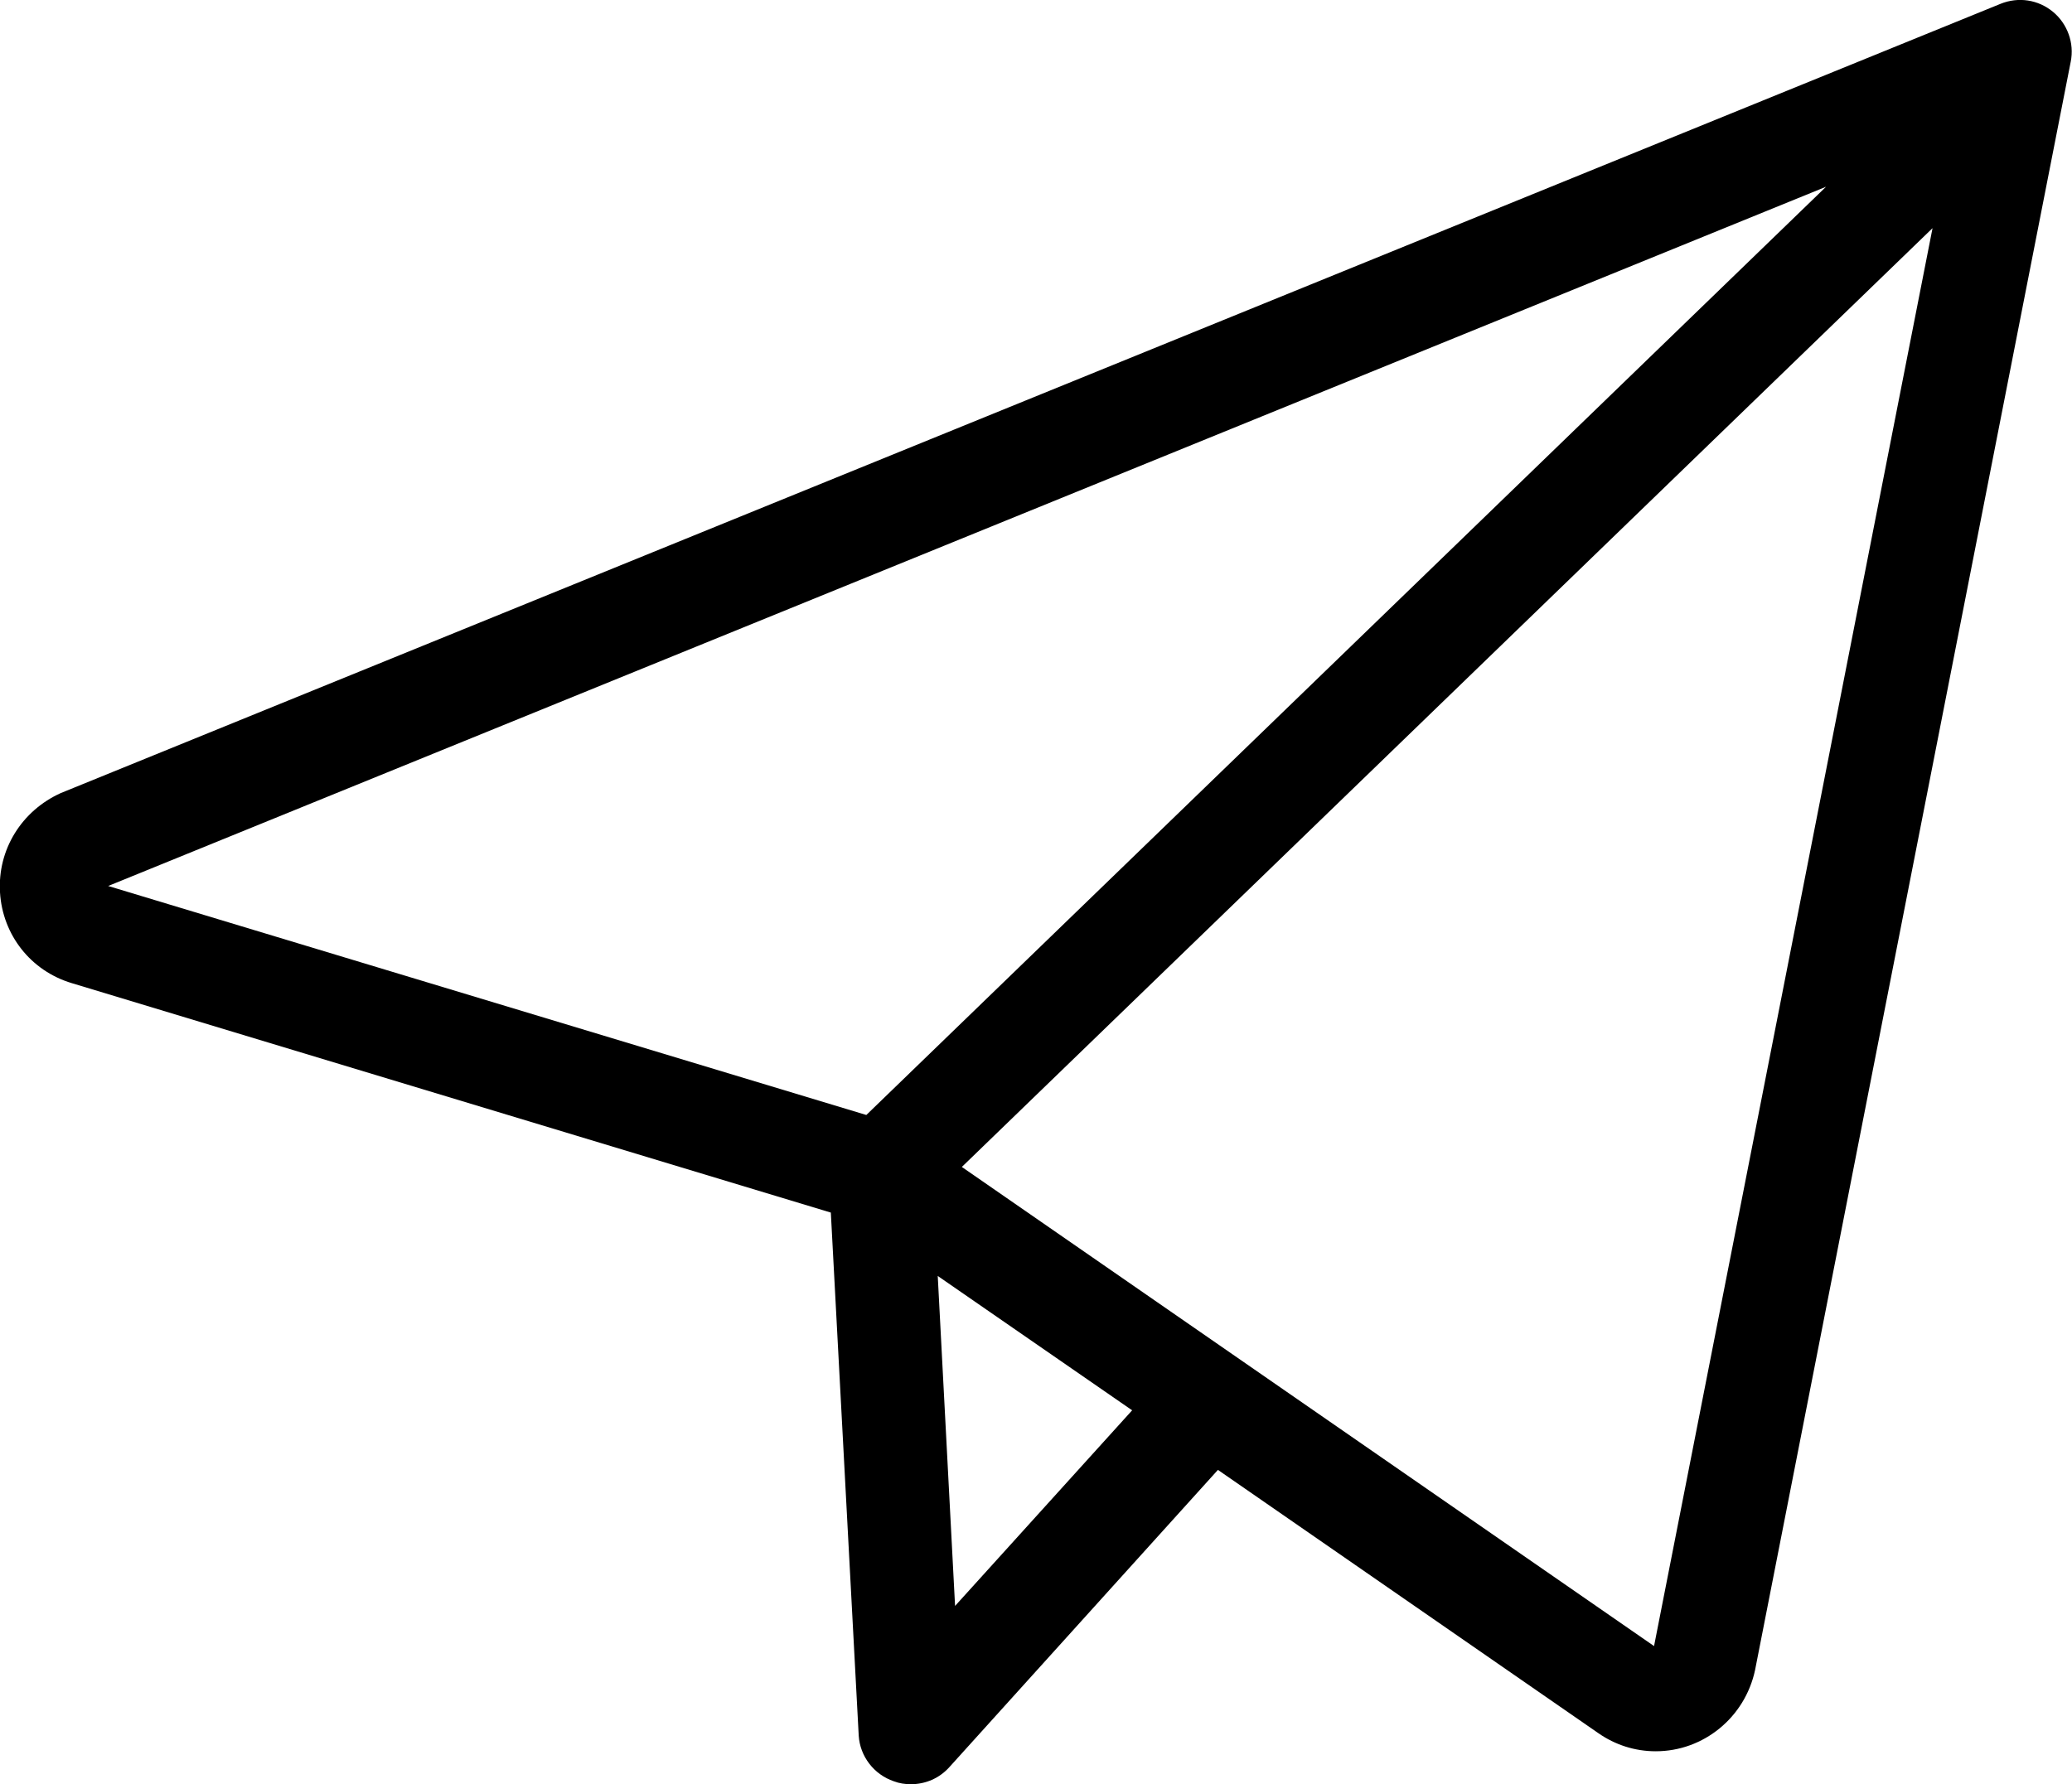<?xml version="1.0" encoding="utf-8"?>
<!-- Generator: Adobe Illustrator 21.1.0, SVG Export Plug-In . SVG Version: 6.00 Build 0)  -->
<svg version="1.1" id="Capa_1" xmlns="http://www.w3.org/2000/svg" xmlns:xlink="http://www.w3.org/1999/xlink" x="0px" y="0px"
	 viewBox="0 0 490.3 422.3" style="enable-background:new 0 0 490.3 422.3;" xml:space="preserve">
<g>
	<path d="M0,211.2c0.6,10.1,7.3,18.6,17,21.5L196.6,287l6.6,123.8c0.3,4.9,3.6,9.2,8.3,10.8c1.3,0.5,2.7,0.7,4,0.7
		c3.5,0,6.8-1.4,9.2-4.1l63.5-70.3l90,62.3c4,2.8,8.7,4.3,13.6,4.3c11.3,0,21.1-8,23.5-19.2L490,14.6c0.9-4.4-0.8-9-4.2-11.8
		c-3.5-2.9-8.2-3.6-12.4-1.9l-459,186.8C5.1,191.9-0.6,201.1,0,211.2z M226,380.1l-4.1-78.1l46,31.8L226,380.1z M391.4,389.6
		L227.6,276.2L457.3,54L391.4,389.6z M432.1,44.2L205,263.9L25.6,209.7L432.1,44.2z"/>
</g>
</svg>
